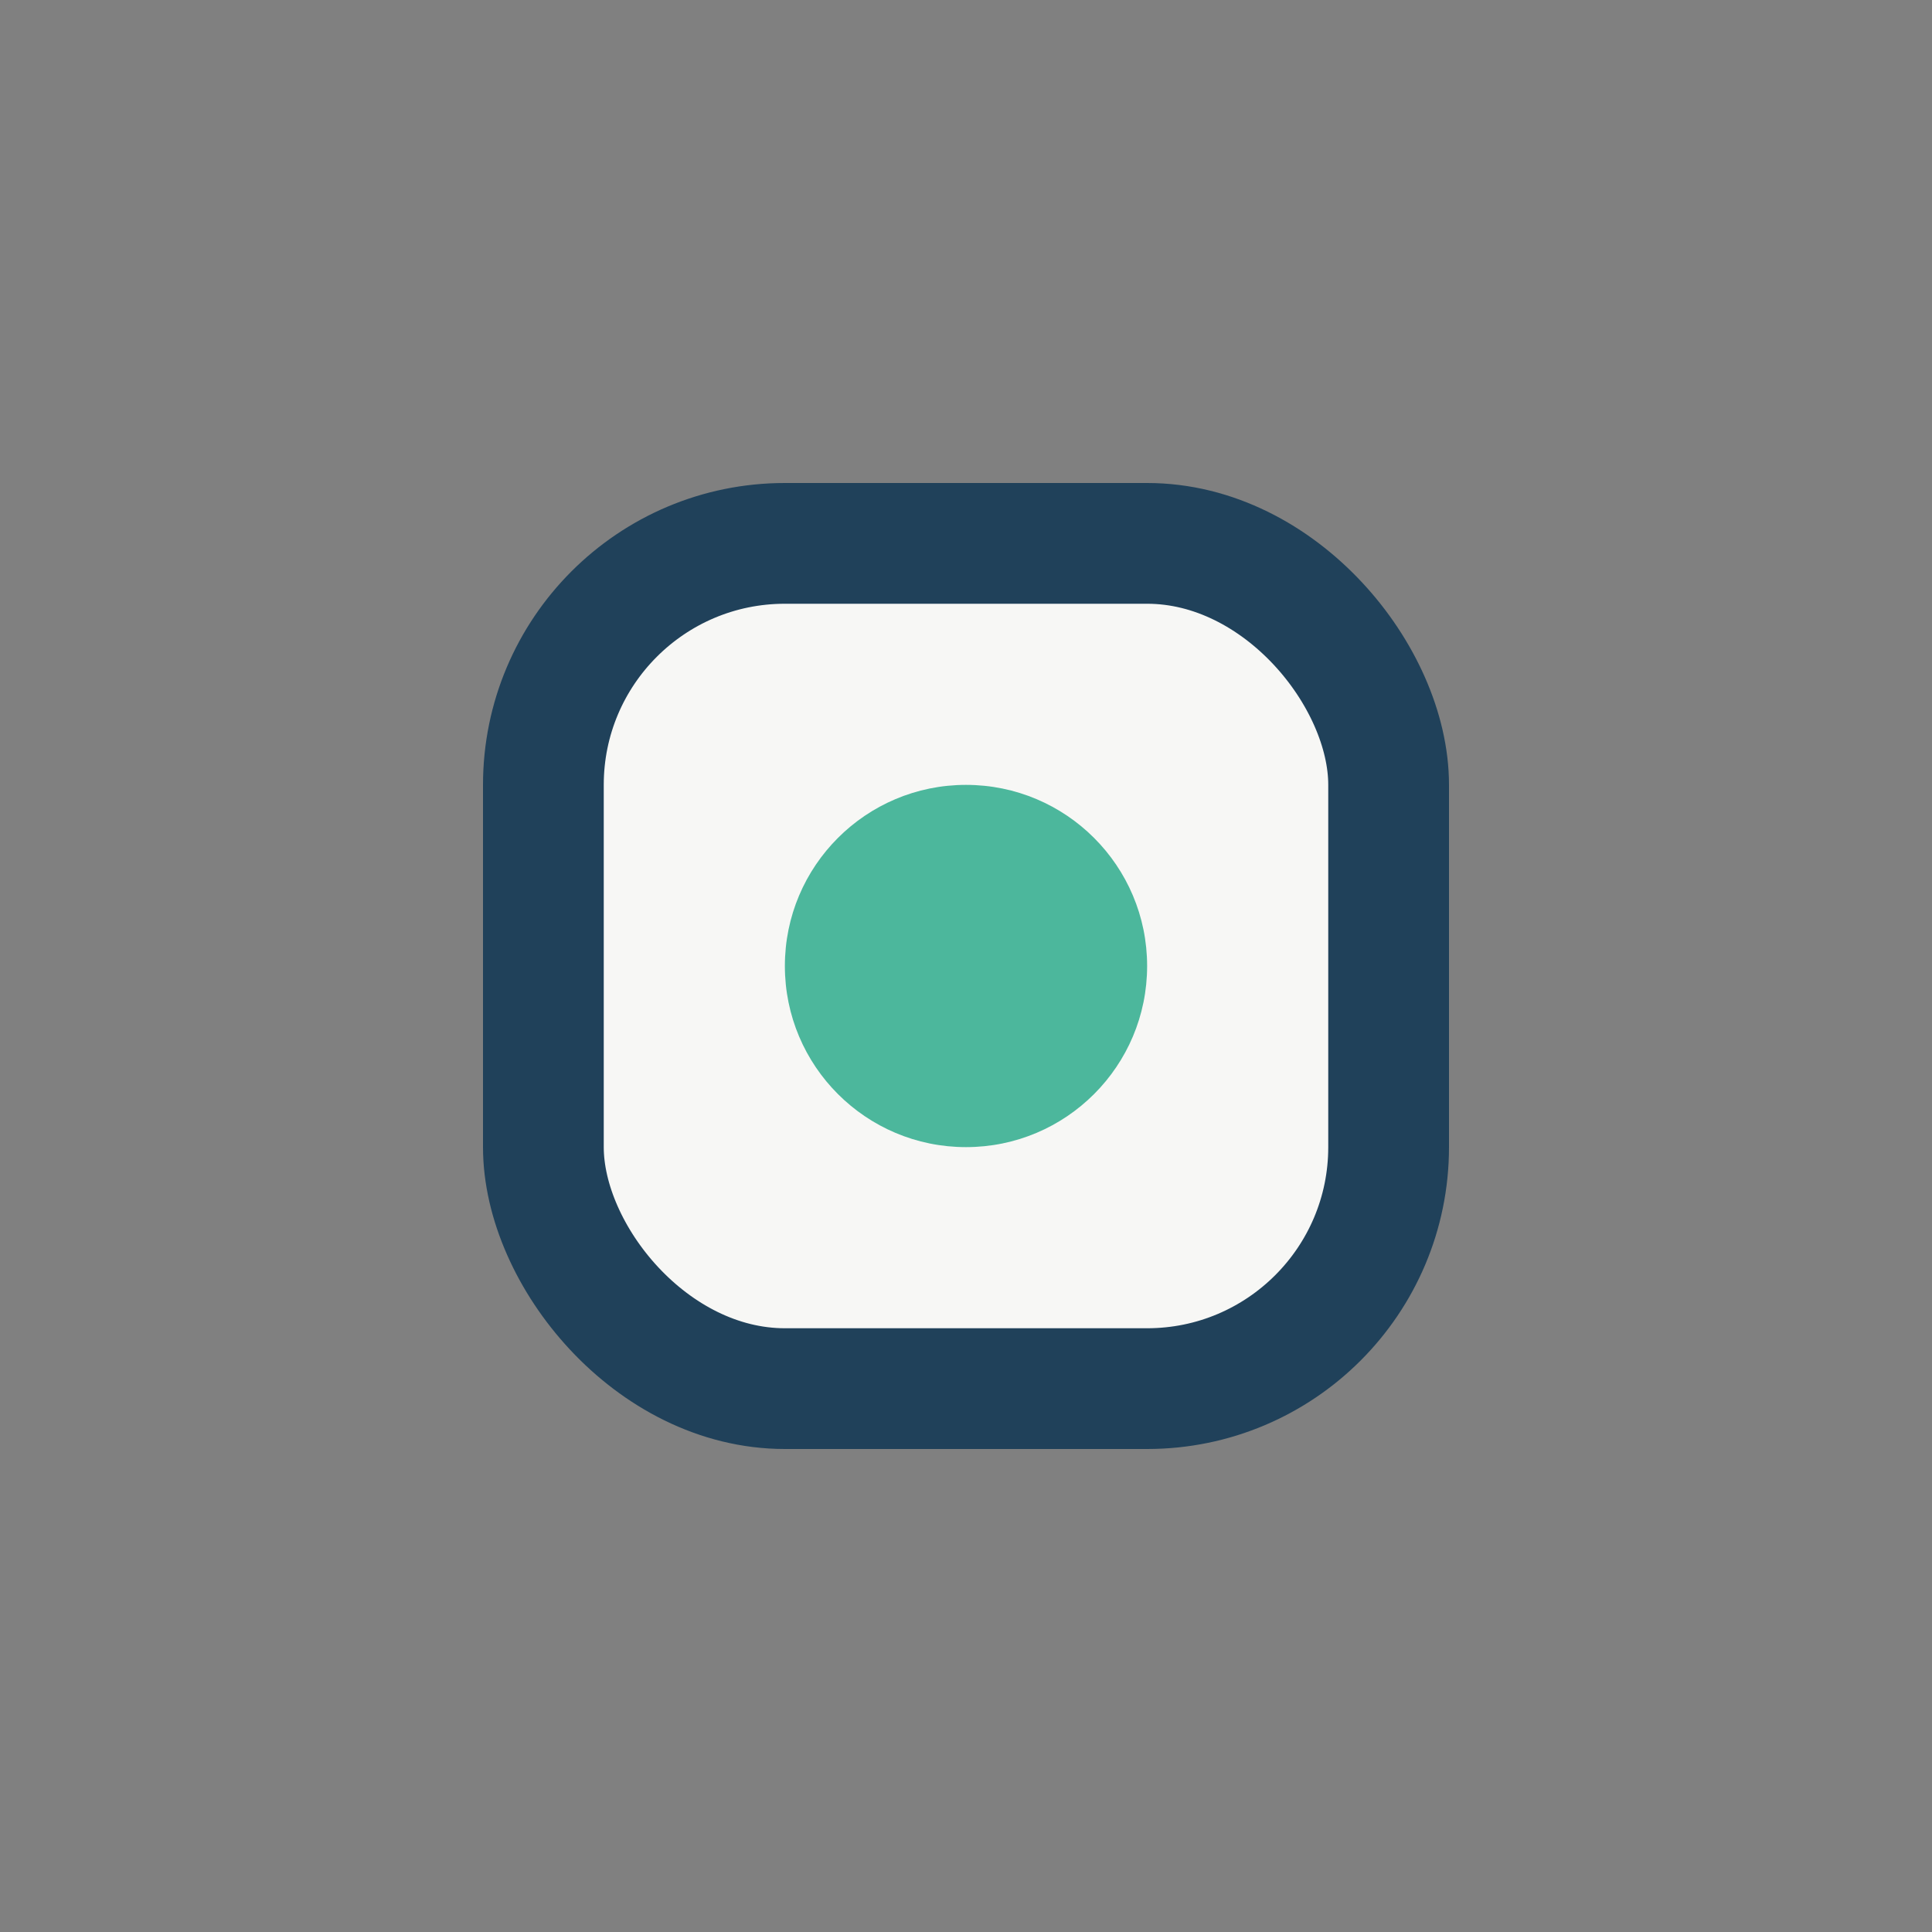 <?xml version="1.0" encoding="UTF-8"?>
<svg xmlns="http://www.w3.org/2000/svg" width="32" height="32" viewBox="0 0 32 32"><rect x="0" y="0" width="32" height="32" fill="#808080" stroke="none"/><rect x="9" y="9" width="14" height="14" rx="4" fill="#F7F7F5" stroke="#20415A" stroke-width="2"/><circle cx="16" cy="16" r="3" fill="#4CB79C"/></svg>